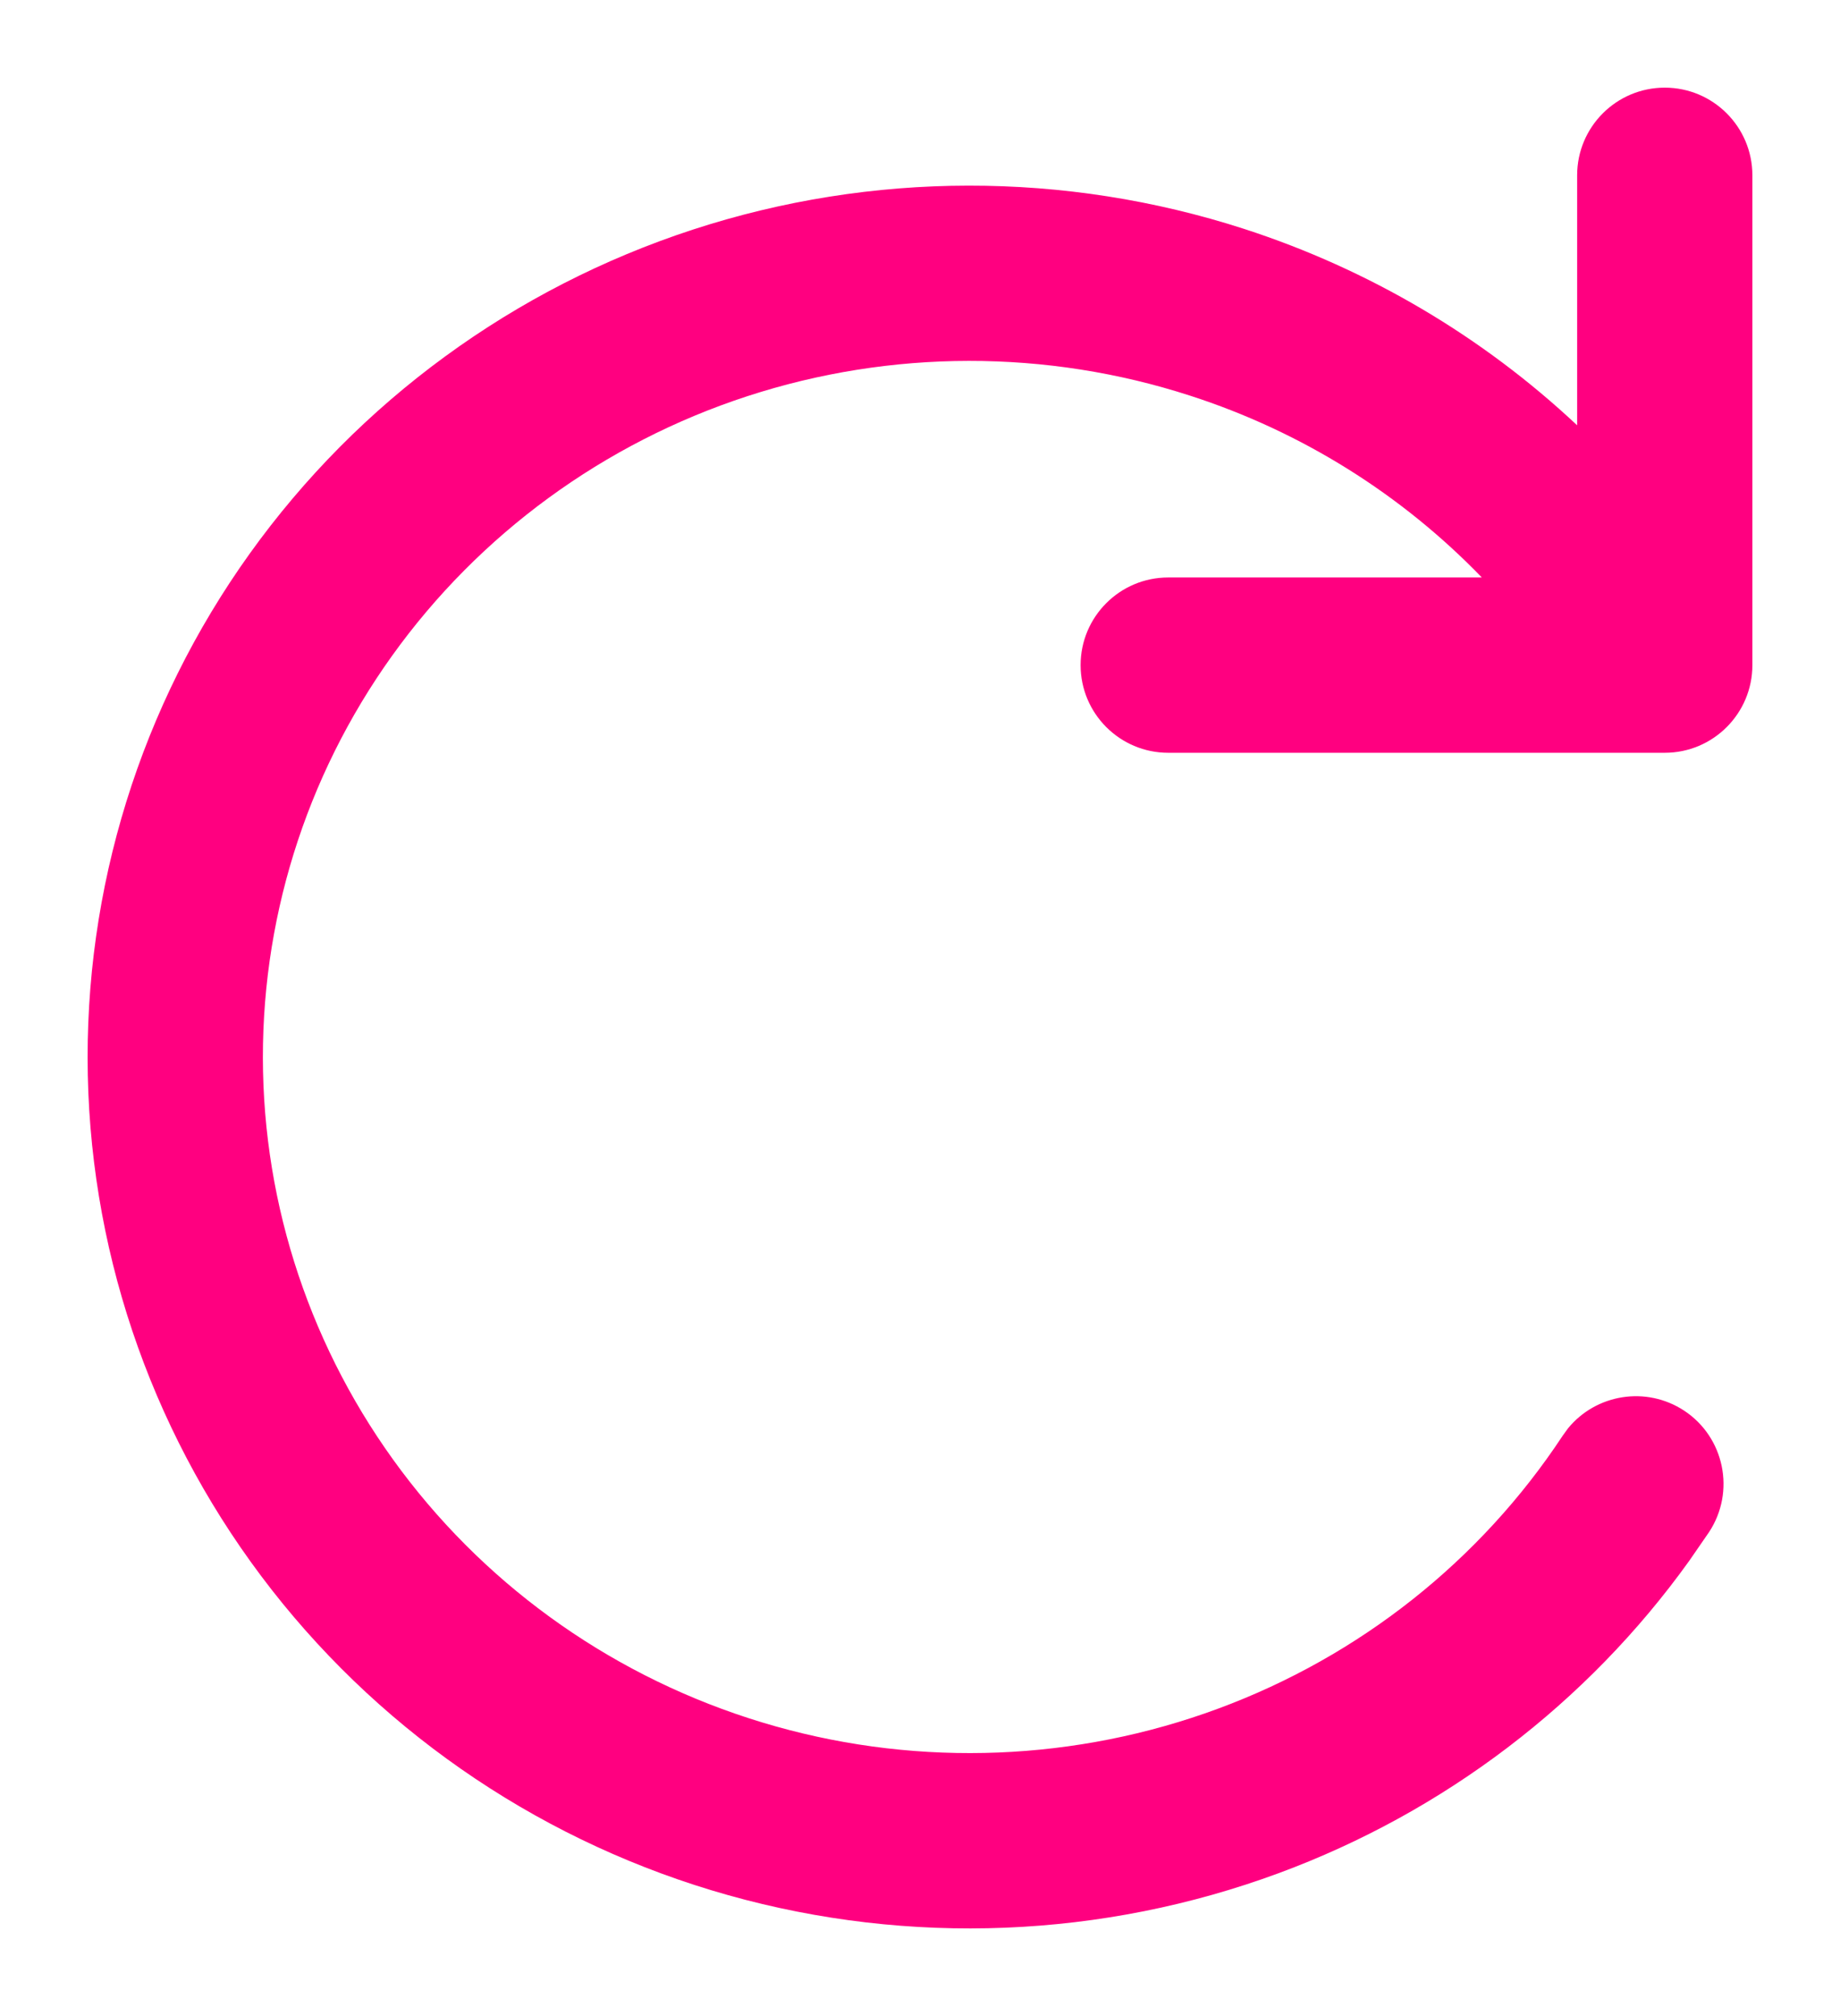<svg width="21" height="23" viewBox="0 0 21 23" fill="none" xmlns="http://www.w3.org/2000/svg">
<path d="M18 2C18 1.448 18.448 1 19 1C19.552 1 20 1.448 20 2V7.588C20 8.14 19.552 8.588 19 8.588H13.333C12.781 8.588 12.333 8.14 12.333 7.588C12.333 7.036 12.781 6.588 13.333 6.588H16.912C15.998 5.642 14.857 4.925 13.583 4.514C11.942 3.983 10.17 3.985 8.529 4.52C6.889 5.055 5.469 6.095 4.475 7.481C3.481 8.868 2.966 10.53 3.002 12.225C3.038 13.919 3.624 15.559 4.676 16.904C5.728 18.249 7.191 19.228 8.853 19.695C10.514 20.162 12.285 20.091 13.902 19.493C15.52 18.895 16.897 17.802 17.835 16.379L17.895 16.296C18.216 15.903 18.788 15.809 19.221 16.093C19.682 16.397 19.809 17.017 19.506 17.478L19.279 17.807C18.115 19.429 16.484 20.671 14.596 21.369C12.582 22.113 10.38 22.202 8.312 21.621C6.244 21.04 4.417 19.819 3.101 18.137C1.784 16.453 1.047 14.396 1.002 12.267C0.957 10.139 1.605 8.053 2.85 6.316C4.094 4.58 5.868 3.285 7.909 2.619C9.951 1.953 12.155 1.951 14.198 2.611C15.625 3.073 16.922 3.841 18 4.852V2Z" fill="#FF0080"/>
</svg>
